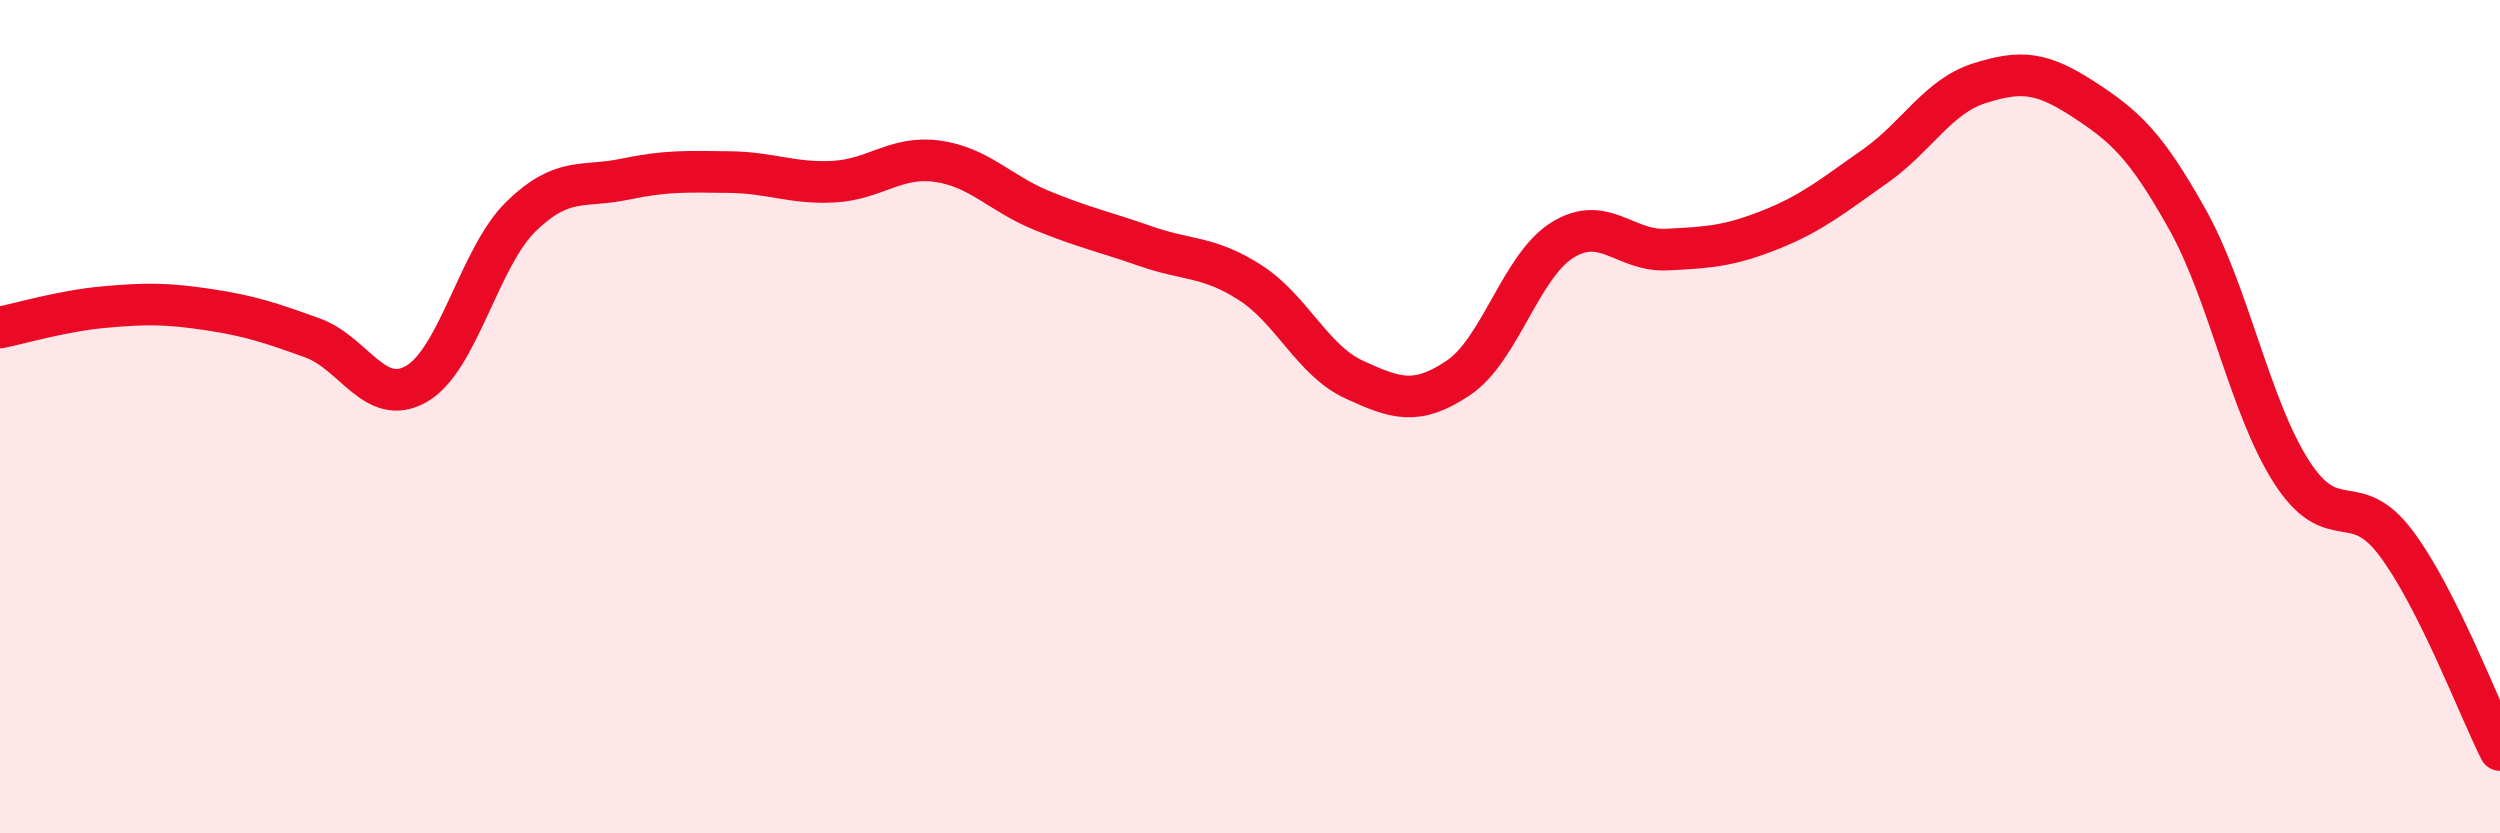 
    <svg width="60" height="20" viewBox="0 0 60 20" xmlns="http://www.w3.org/2000/svg">
      <path
        d="M 0,7.86 C 0.5,7.76 1.5,7.46 2.5,7.37 C 3.5,7.28 4,7.28 5,7.43 C 6,7.58 6.5,7.75 7.5,8.11 C 8.5,8.47 9,9.79 10,9.21 C 11,8.63 11.5,6.18 12.5,5.2 C 13.5,4.22 14,4.51 15,4.3 C 16,4.09 16.5,4.12 17.5,4.13 C 18.5,4.14 19,4.41 20,4.36 C 21,4.31 21.5,3.73 22.5,3.87 C 23.5,4.01 24,4.64 25,5.05 C 26,5.46 26.5,5.56 27.5,5.91 C 28.5,6.26 29,6.14 30,6.78 C 31,7.42 31.5,8.65 32.5,9.11 C 33.5,9.57 34,9.74 35,9.07 C 36,8.4 36.5,6.38 37.5,5.76 C 38.5,5.14 39,6.04 40,5.99 C 41,5.94 41.5,5.91 42.5,5.51 C 43.5,5.11 44,4.69 45,3.99 C 46,3.29 46.5,2.32 47.5,2 C 48.5,1.68 49,1.73 50,2.38 C 51,3.03 51.5,3.48 52.5,5.27 C 53.5,7.06 54,9.78 55,11.33 C 56,12.88 56.5,11.7 57.5,13.03 C 58.5,14.36 59.5,17.01 60,18L60 20L0 20Z"
        fill="#EB0A25"
        opacity="0.1"
        stroke-linecap="round"
        stroke-linejoin="round"
      />
      <path
        d="M 0,7.86 C 0.5,7.76 1.5,7.46 2.5,7.37 C 3.5,7.28 4,7.28 5,7.43 C 6,7.58 6.5,7.75 7.5,8.11 C 8.5,8.47 9,9.79 10,9.21 C 11,8.63 11.5,6.18 12.5,5.2 C 13.5,4.22 14,4.51 15,4.3 C 16,4.09 16.5,4.12 17.5,4.13 C 18.5,4.14 19,4.41 20,4.36 C 21,4.31 21.5,3.73 22.5,3.87 C 23.5,4.01 24,4.64 25,5.05 C 26,5.46 26.5,5.56 27.5,5.91 C 28.5,6.26 29,6.14 30,6.78 C 31,7.42 31.5,8.65 32.5,9.11 C 33.5,9.57 34,9.74 35,9.07 C 36,8.4 36.5,6.38 37.5,5.76 C 38.5,5.14 39,6.04 40,5.99 C 41,5.94 41.5,5.91 42.5,5.51 C 43.5,5.11 44,4.69 45,3.99 C 46,3.29 46.5,2.32 47.5,2 C 48.5,1.68 49,1.73 50,2.38 C 51,3.03 51.5,3.48 52.5,5.27 C 53.5,7.06 54,9.78 55,11.33 C 56,12.88 56.5,11.7 57.5,13.03 C 58.5,14.36 59.5,17.01 60,18"
        stroke="#EB0A25"
        stroke-width="1"
        fill="none"
        stroke-linecap="round"
        stroke-linejoin="round"
      />
    </svg>
  